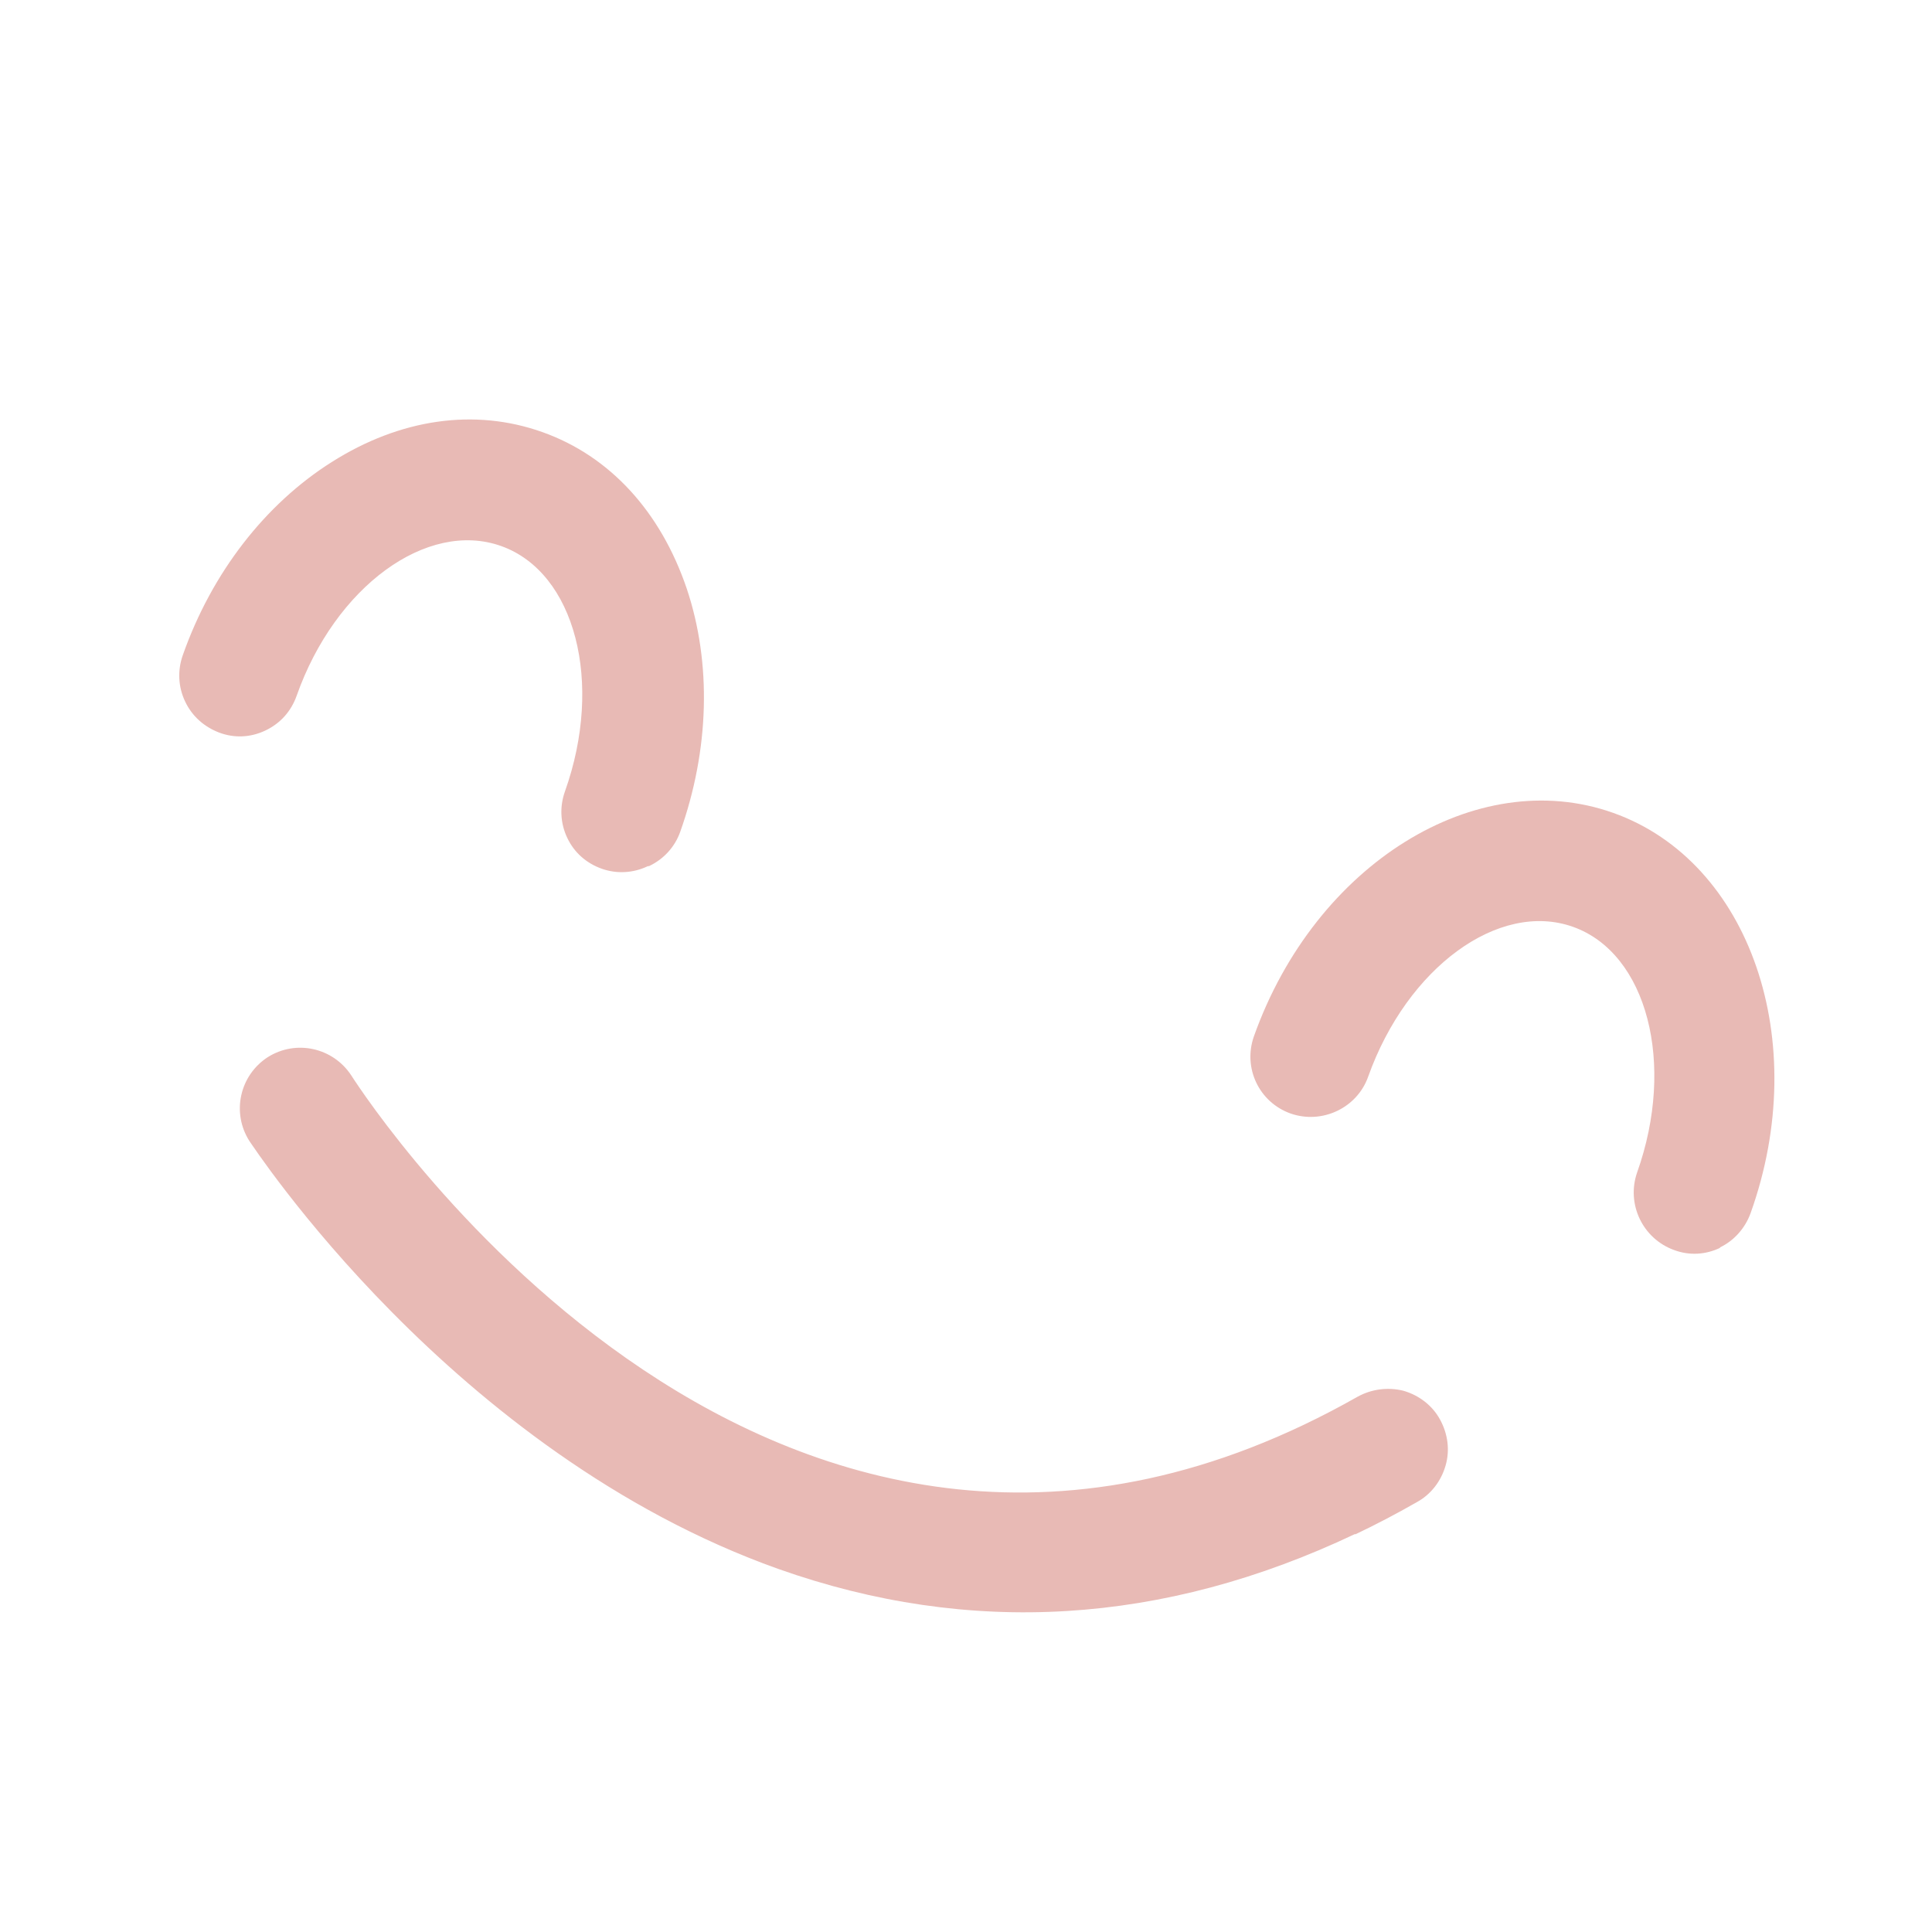 <svg width="37" height="37" viewBox="0 0 37 37" fill="none" xmlns="http://www.w3.org/2000/svg">
<path d="M32.199 23.537C31.821 23.403 31.622 22.984 31.756 22.606C32.579 20.294 31.908 17.94 30.271 17.357C28.627 16.778 26.619 18.179 25.804 20.488C25.67 20.865 25.251 21.064 24.873 20.93C24.495 20.796 24.296 20.376 24.43 19.999C25.522 16.931 28.368 15.132 30.768 15.98C33.172 16.835 34.233 20.031 33.142 23.099C33.007 23.477 32.588 23.676 32.21 23.541" fill="#E8BAB5"/>
<path d="M32.941 23.898C32.669 24.027 32.358 24.052 32.056 23.938C31.457 23.718 31.144 23.059 31.352 22.456C32.094 20.372 31.545 18.255 30.125 17.75C28.706 17.245 26.947 18.528 26.201 20.622C25.989 21.218 25.322 21.535 24.719 21.326C24.112 21.111 23.799 20.451 24.015 19.844C25.188 16.548 28.274 14.635 30.896 15.568C33.517 16.5 34.704 19.941 33.527 23.23C33.421 23.527 33.201 23.765 32.938 23.89M32.349 23.133C32.51 23.19 32.68 23.109 32.73 22.952C33.744 20.102 32.793 17.158 30.618 16.384C28.443 15.61 25.846 17.291 24.831 20.141C24.774 20.302 24.855 20.472 25.012 20.522C25.172 20.579 25.343 20.497 25.392 20.341C26.293 17.811 28.545 16.285 30.41 16.949C32.276 17.613 33.058 20.219 32.157 22.749C32.1 22.909 32.181 23.08 32.338 23.129" fill="#E8BAB5"/>
<path d="M11.664 16.228C11.286 16.094 11.087 15.675 11.221 15.297C12.044 12.985 11.373 10.631 9.736 10.048C8.091 9.469 6.092 10.866 5.269 13.179C5.134 13.556 4.715 13.755 4.338 13.621C3.96 13.486 3.761 13.068 3.895 12.69C4.987 9.622 7.833 7.823 10.233 8.671C12.637 9.527 13.698 12.722 12.602 15.782C12.468 16.16 12.049 16.359 11.671 16.225" fill="#E8BAB5"/>
<path d="M12.405 16.589C12.126 16.722 11.811 16.739 11.524 16.637C11.227 16.531 10.996 16.326 10.864 16.047C10.731 15.768 10.714 15.452 10.82 15.155C11.562 13.071 11.016 10.962 9.597 10.457C8.178 9.952 6.418 11.234 5.681 13.325C5.575 13.623 5.37 13.853 5.083 13.99C4.796 14.126 4.488 14.139 4.198 14.03C3.909 13.92 3.678 13.715 3.546 13.436C3.413 13.157 3.396 12.841 3.502 12.544C4.057 10.968 5.078 9.655 6.351 8.85C7.667 8.016 9.093 7.814 10.387 8.275C11.68 8.735 12.65 9.796 13.151 11.27C13.633 12.706 13.584 14.365 13.026 15.933C12.924 16.219 12.712 16.453 12.432 16.586L12.405 16.589ZM7.558 9.828C8.318 9.466 9.134 9.383 9.878 9.648C11.744 10.312 12.533 12.914 11.625 15.448C11.597 15.528 11.603 15.601 11.64 15.678C11.677 15.756 11.737 15.803 11.806 15.828C11.886 15.856 11.959 15.85 12.037 15.813C12.107 15.78 12.162 15.716 12.194 15.643C12.691 14.247 12.732 12.791 12.315 11.534C11.909 10.319 11.112 9.442 10.082 9.075C9.052 8.709 7.88 8.885 6.798 9.57C5.681 10.282 4.793 11.436 4.296 12.832C4.267 12.913 4.273 12.986 4.31 13.063C4.347 13.141 4.408 13.188 4.476 13.213C4.556 13.241 4.63 13.235 4.707 13.198C4.785 13.161 4.832 13.101 4.864 13.028C5.402 11.517 6.429 10.354 7.562 9.816" fill="#E8BAB5"/>
<path d="M15.055 29.636C8.977 27.473 5.2 21.705 5.145 21.608C4.929 21.273 5.026 20.818 5.361 20.601C5.704 20.382 6.151 20.483 6.371 20.826C6.706 21.351 14.748 33.596 26.212 27.113C26.562 26.909 27.006 27.041 27.21 27.391C27.406 27.745 27.282 28.184 26.932 28.389C22.434 30.934 18.401 30.834 15.059 29.644" fill="#E8BAB5"/>
<path d="M25.955 29.376C22.277 31.123 18.568 31.344 14.909 30.048C8.647 27.82 4.82 21.905 4.775 21.85C4.432 21.309 4.589 20.597 5.126 20.247C5.667 19.904 6.379 20.061 6.729 20.598C7.057 21.108 14.875 33.06 26.001 26.748C26.265 26.603 26.577 26.56 26.879 26.635C27.177 26.722 27.431 26.915 27.579 27.187C27.727 27.459 27.771 27.771 27.684 28.069C27.598 28.367 27.404 28.621 27.132 28.769C26.735 28.996 26.347 29.199 25.951 29.387M5.631 20.949C5.631 20.949 5.607 20.96 5.6 20.964C5.46 21.049 5.417 21.24 5.511 21.377C5.548 21.435 9.249 27.105 15.206 29.232C19.017 30.588 22.895 30.182 26.725 28.012C26.794 27.978 26.846 27.906 26.867 27.83C26.887 27.753 26.878 27.673 26.837 27.606C26.803 27.537 26.731 27.485 26.655 27.464C26.579 27.444 26.49 27.457 26.431 27.494C14.614 34.154 6.359 21.602 6.017 21.06C5.935 20.928 5.77 20.883 5.631 20.949Z" fill="#E8BAB5"/>
</svg>

